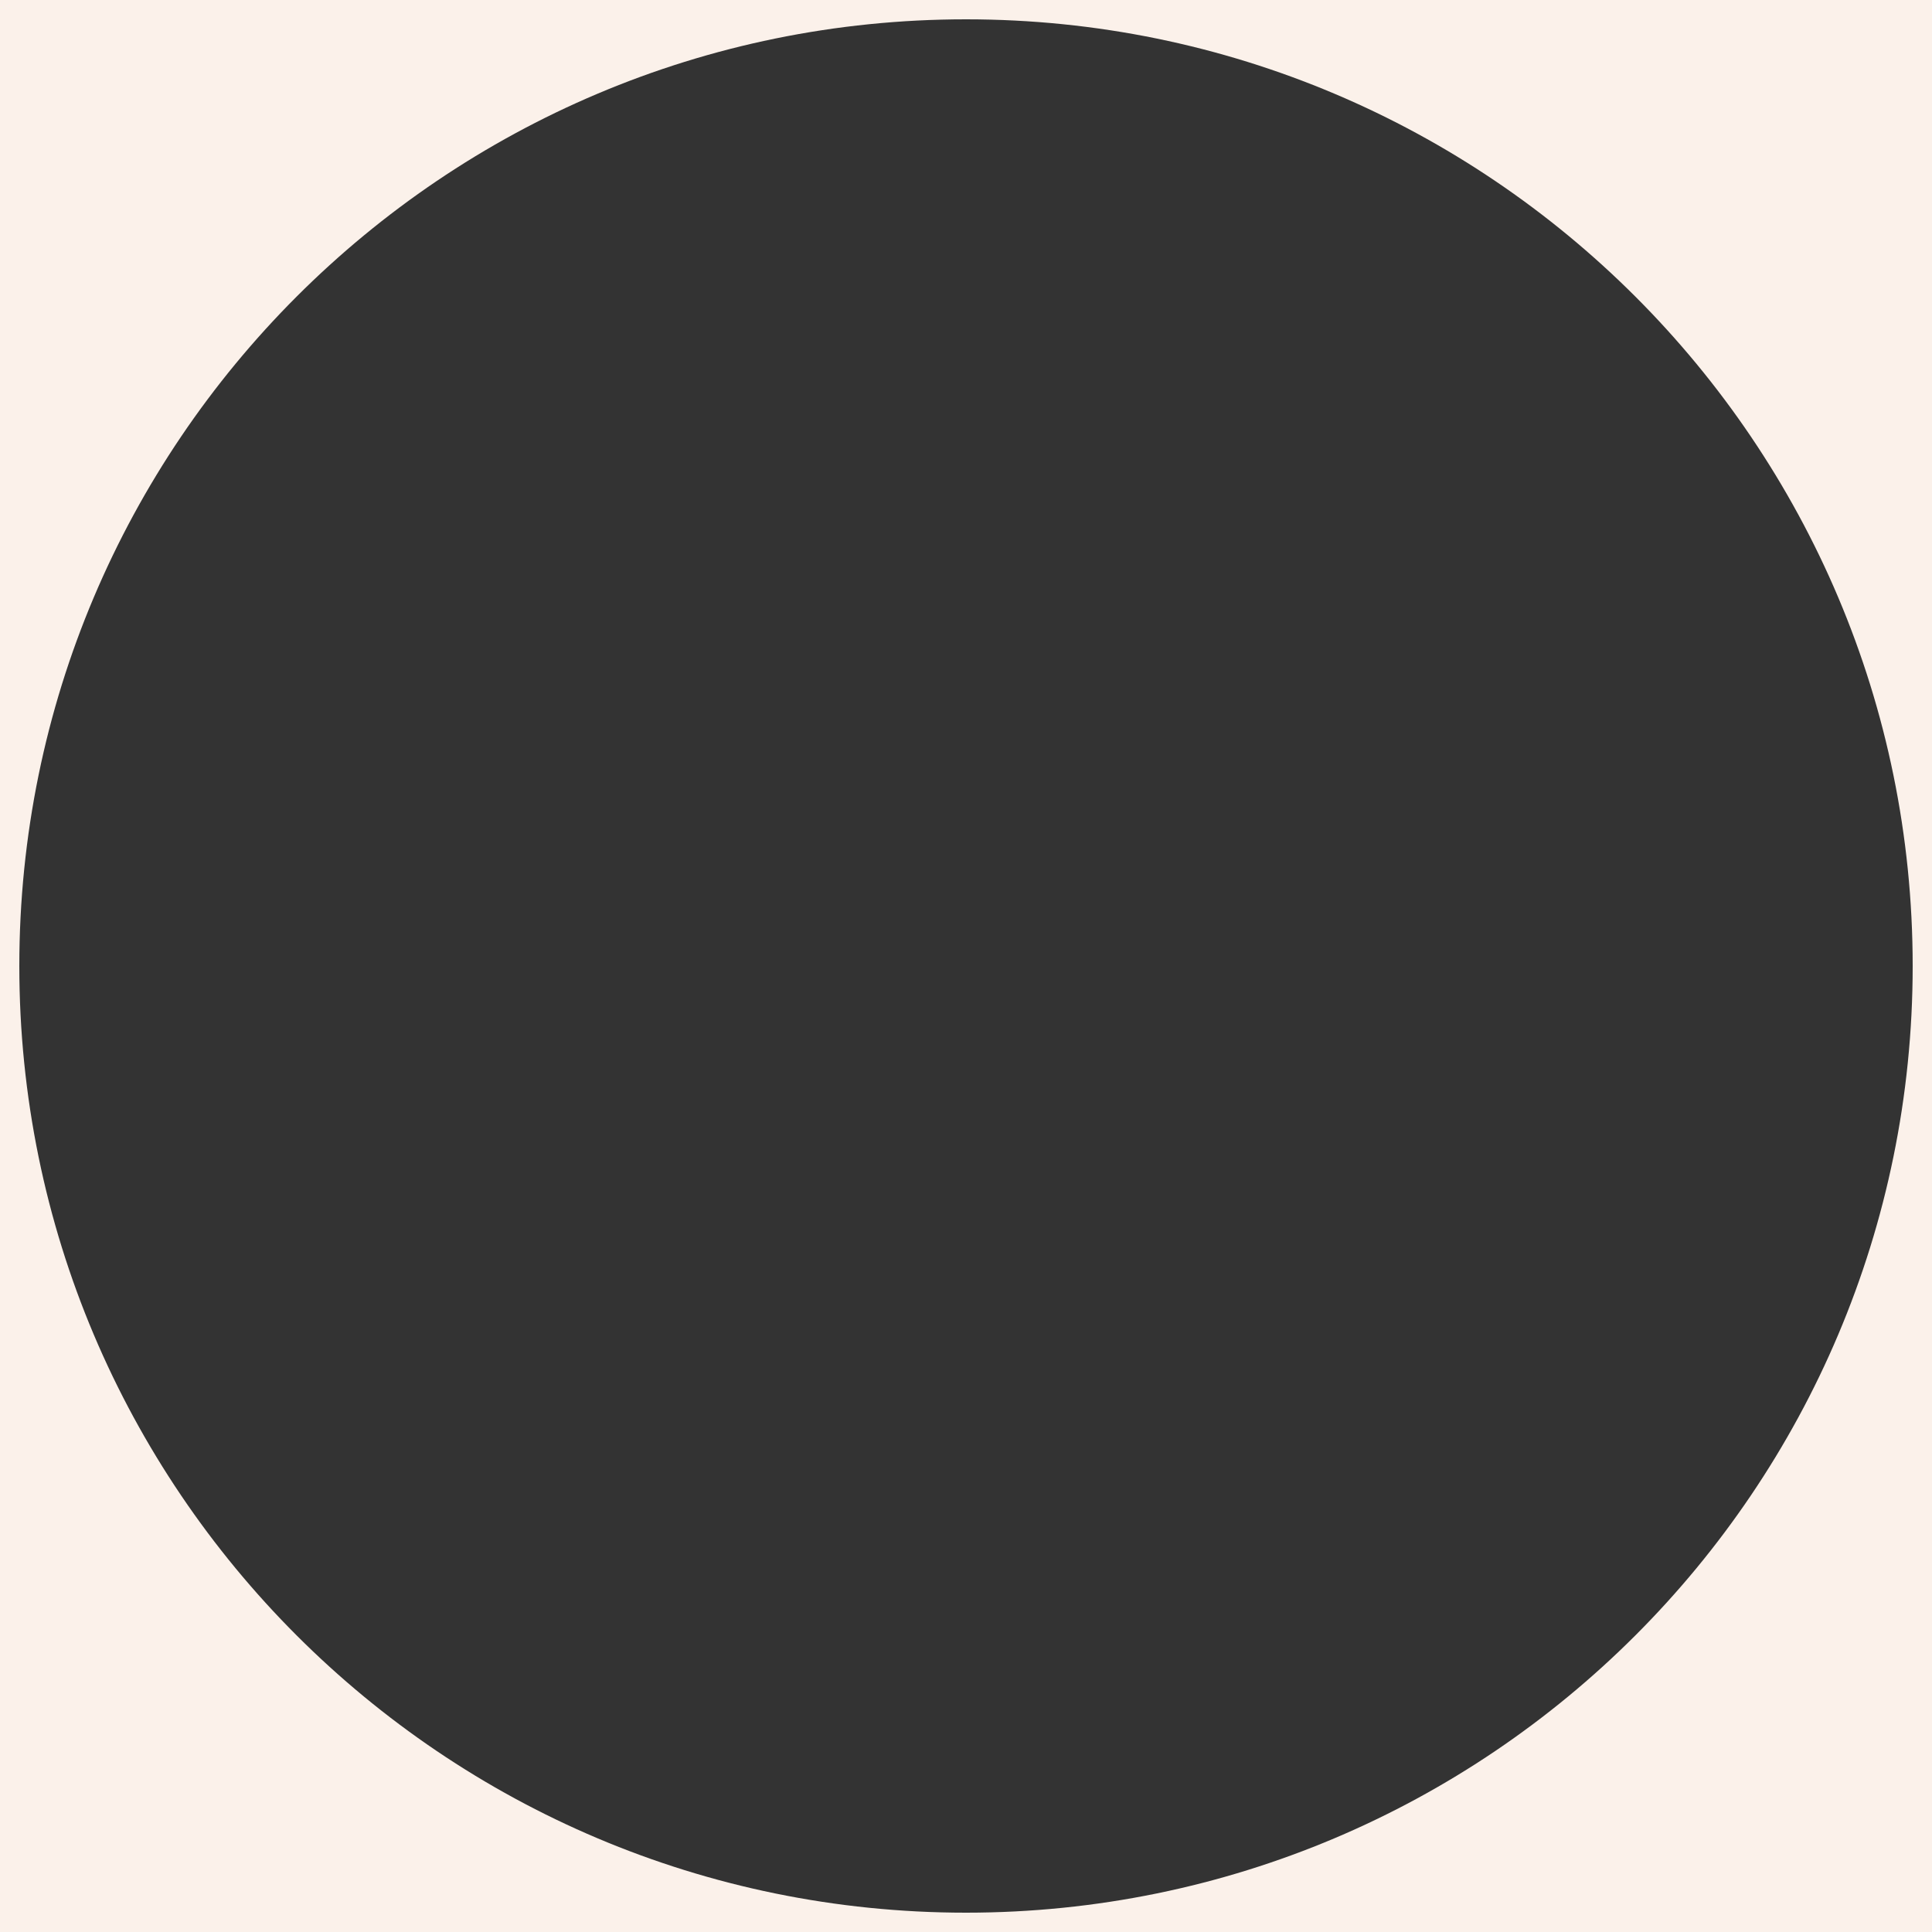 <?xml version="1.0" encoding="utf-8"?>
<!-- Generator: Adobe Illustrator 27.8.0, SVG Export Plug-In . SVG Version: 6.00 Build 0)  -->
<svg version="1.1" id="Layer_1" xmlns="http://www.w3.org/2000/svg" xmlns:xlink="http://www.w3.org/1999/xlink" x="0px" y="0px"
	 viewBox="0 0 500 500" style="enable-background:new 0 0 500 500;" xml:space="preserve">
<rect x="0" y="0" width="500" height="500" fill="#333333" stroke="none"/>
<style type="text/css">
	.st0{fill:#FBF1EA;}
</style>
<path class="st0" d="M0,0v500h500V0H0z M250,495C114.7,495,5,385.3,5,250S114.7,5,250,5s245,109.7,245,245S385.3,495,250,495z"/>
</svg>
